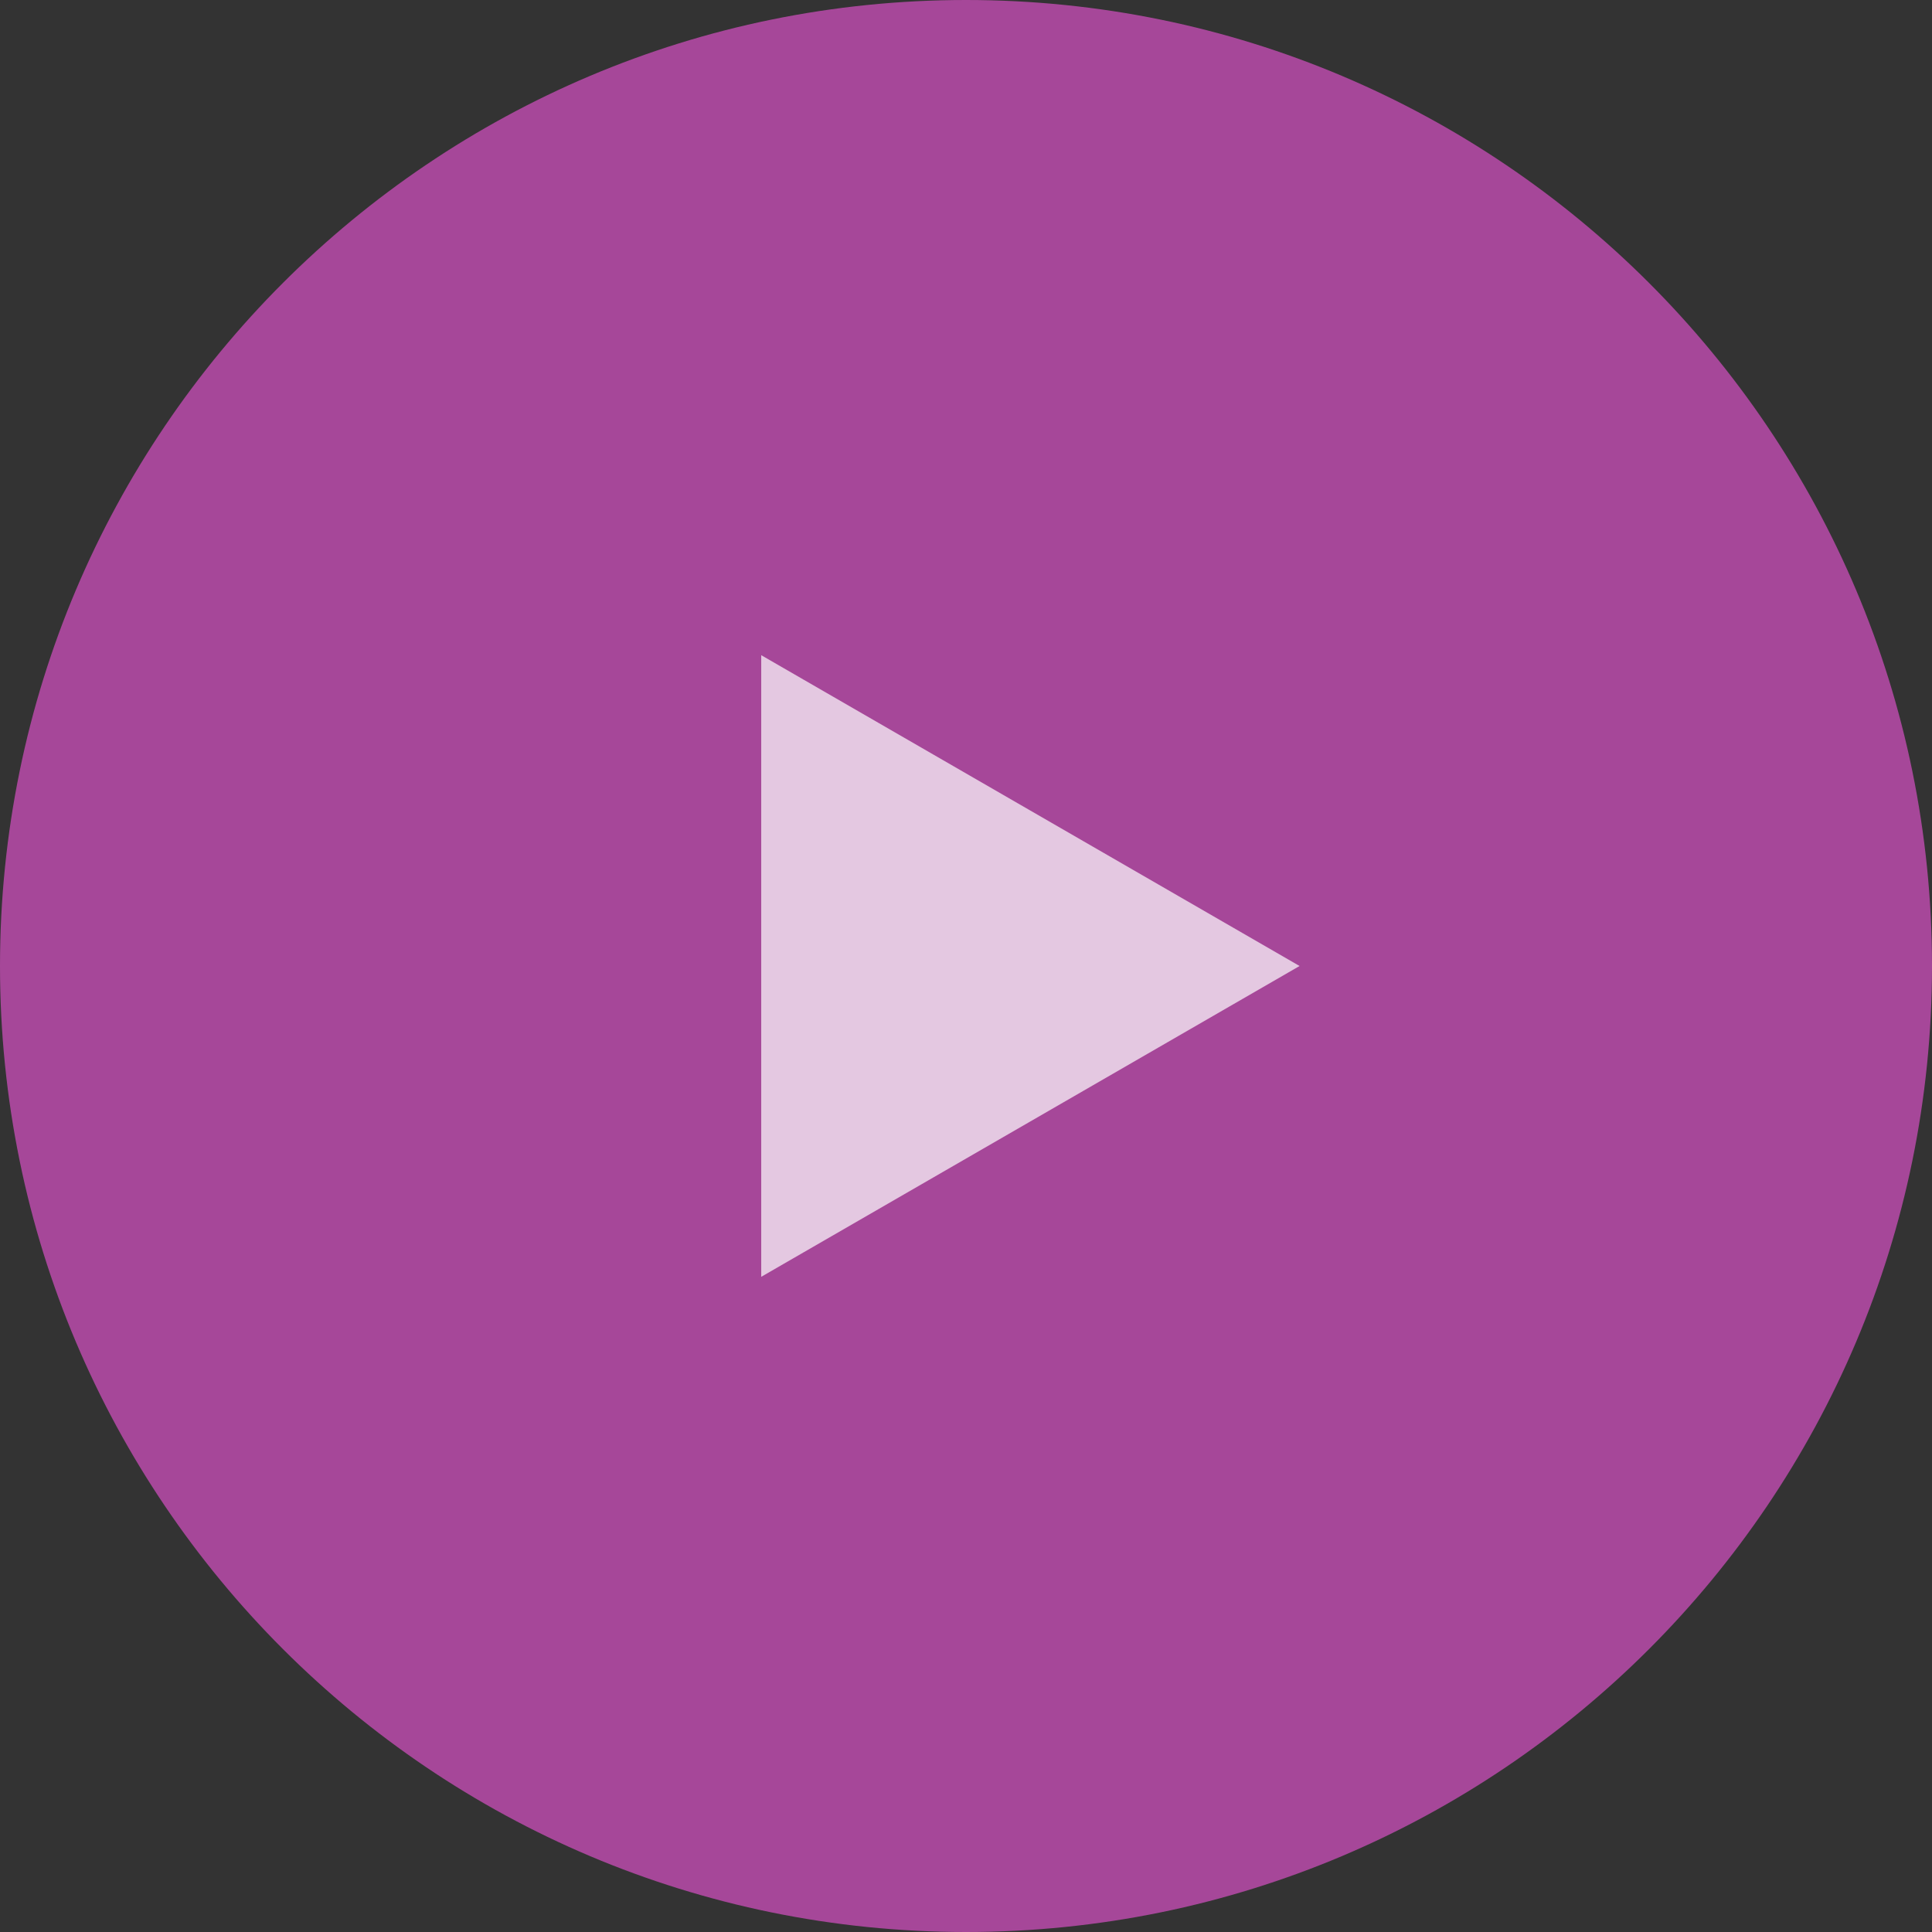 <?xml version="1.0" encoding="UTF-8"?> <svg xmlns="http://www.w3.org/2000/svg" xmlns:xlink="http://www.w3.org/1999/xlink" xmlns:xodm="http://www.corel.com/coreldraw/odm/2003" xml:space="preserve" width="300px" height="300px" version="1.1" style="shape-rendering:geometricPrecision; text-rendering:geometricPrecision; image-rendering:optimizeQuality; fill-rule:evenodd; clip-rule:evenodd" viewBox="0 0 300 300"><rect x="0" y="0" width="300" height="300" fill="#333333" stroke="none"/> <defs> <style type="text/css"> .fil0 {fill:#D750C4;fill-opacity:0.702} .fil1 {fill:white;fill-opacity:0.702} </style> </defs> <g id="Слой_x0020_1">  <path class="fil0" d="M150 0c82.843,0 150,67.157 150,150 0,82.843 -67.157,150 -150,150 -82.843,0 -150,-67.157 -150,-150 0,-82.843 67.157,-150 150,-150z"></path> <polygon class="fil1" points="201.797,150 160,174.132 118.203,198.263 118.203,150 118.203,101.737 160,125.868 "></polygon> </g> </svg> 